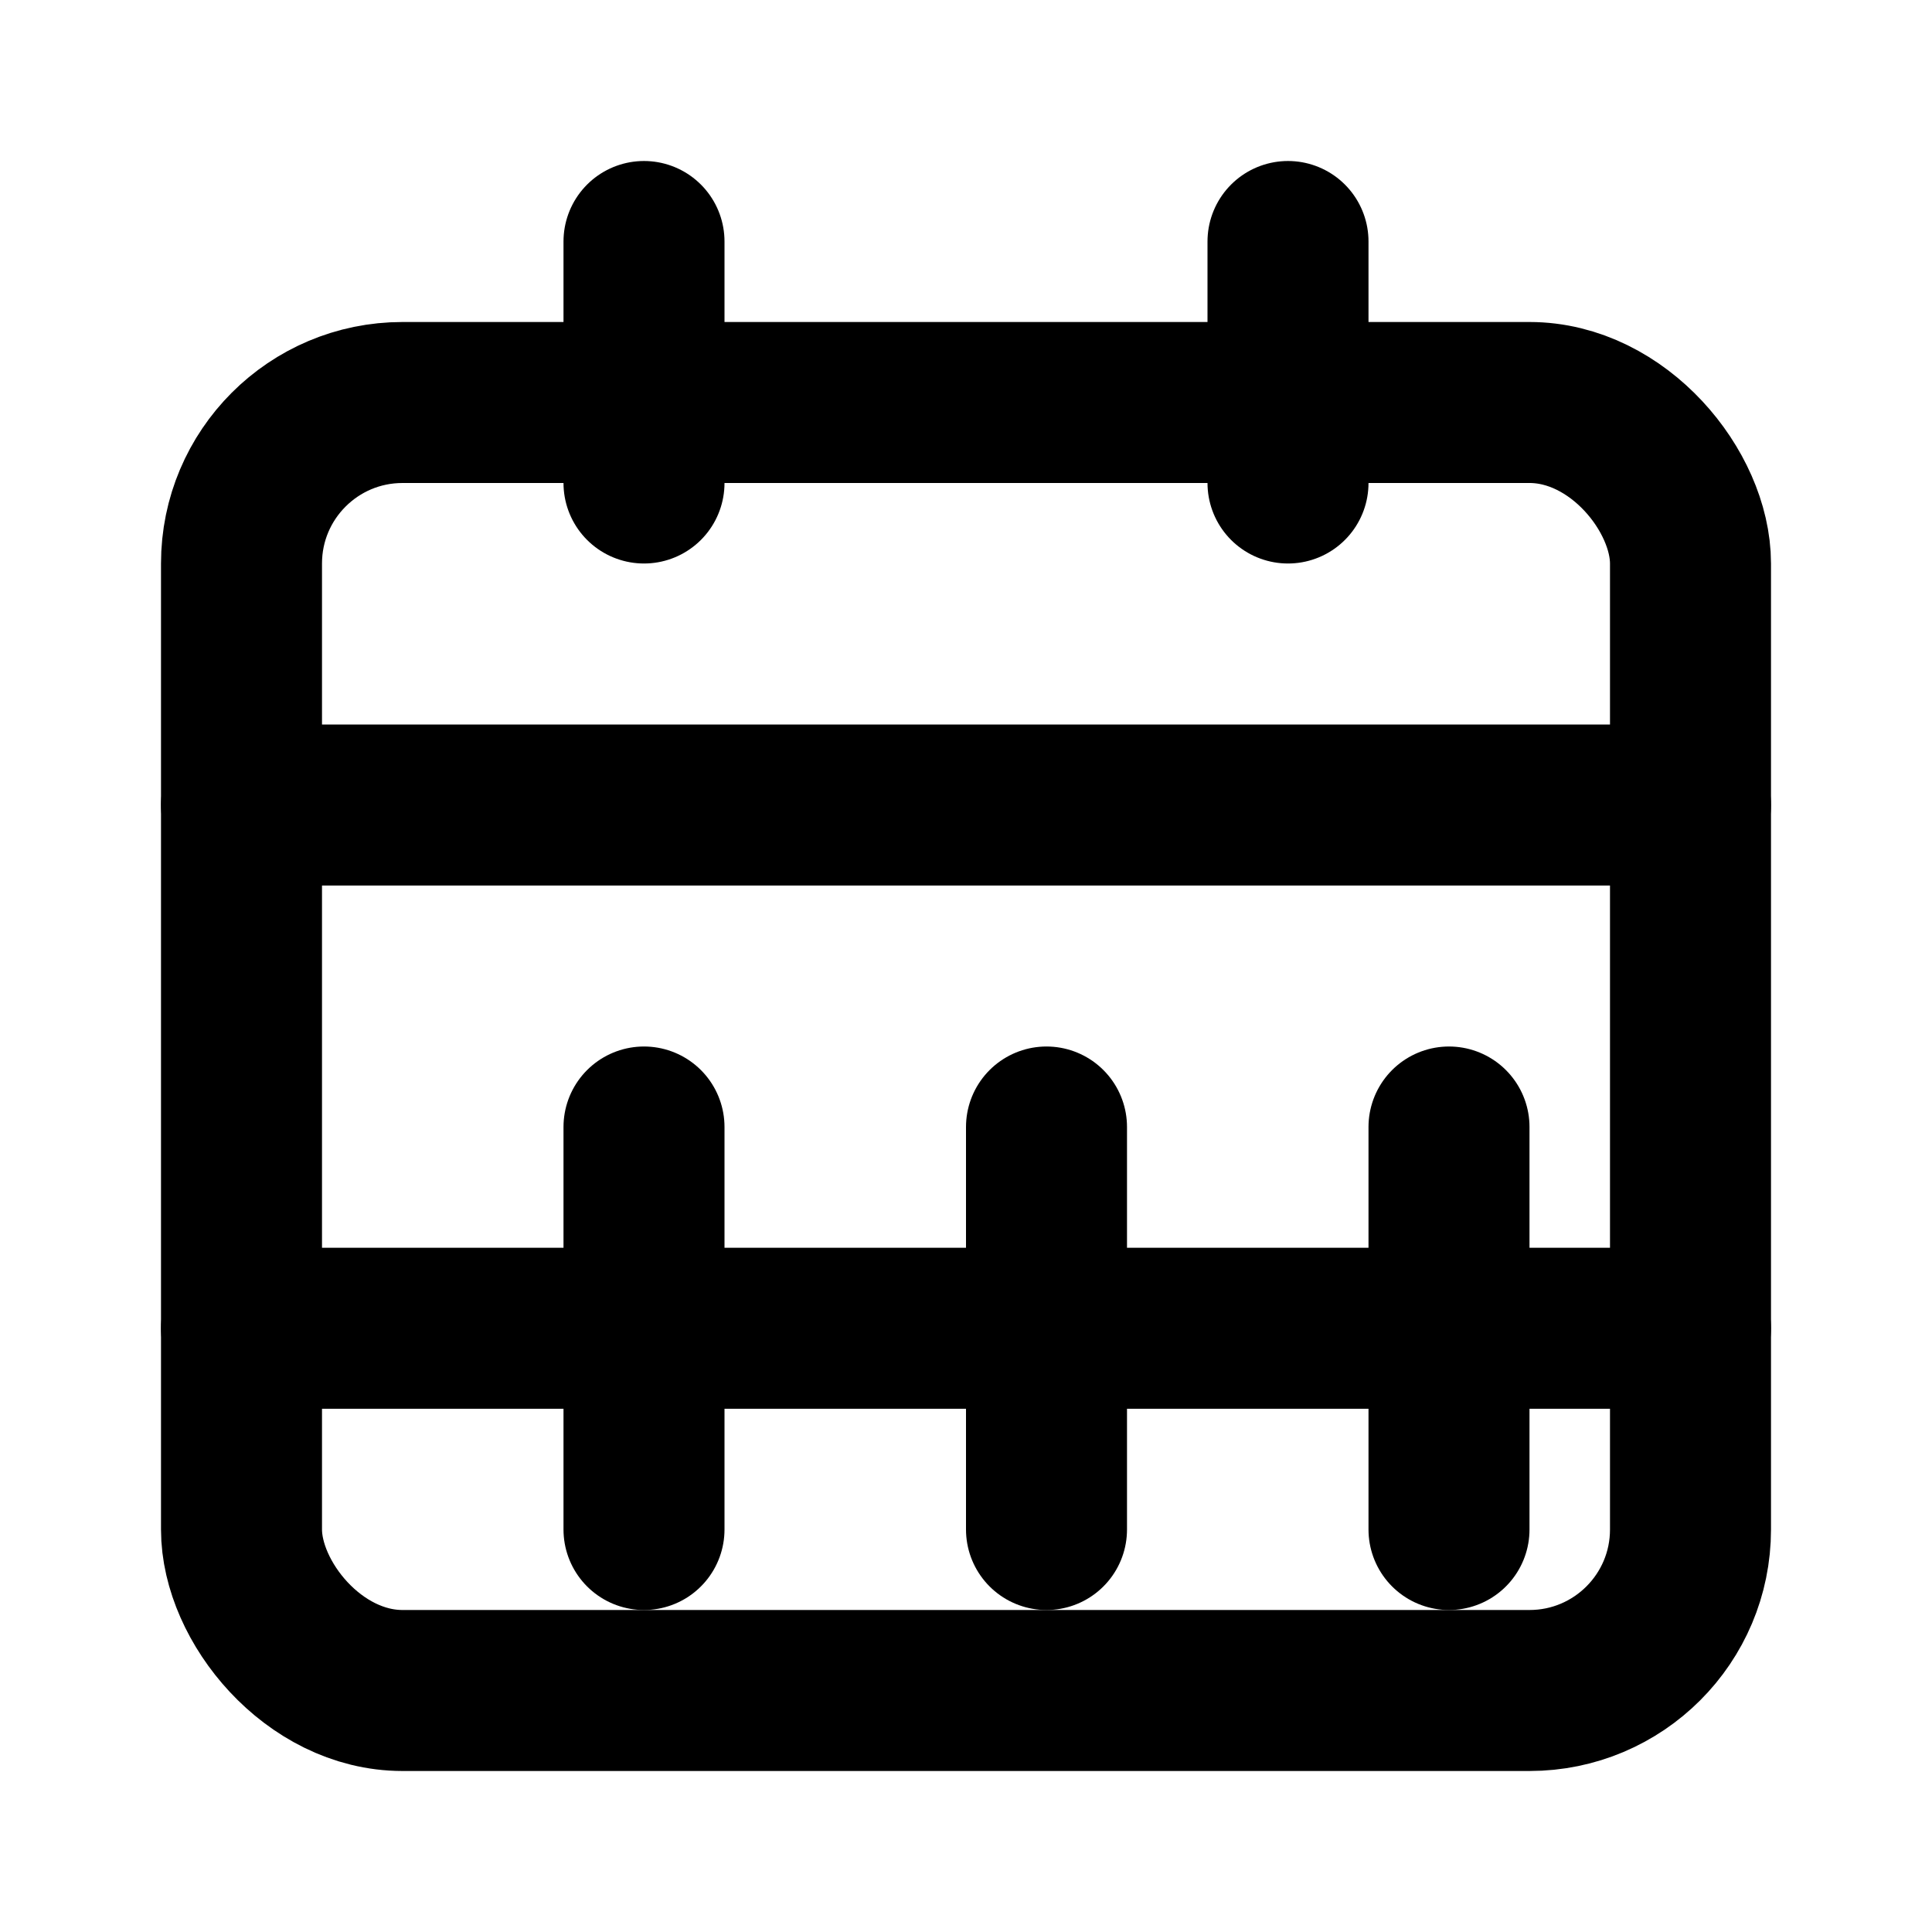 <?xml version="1.0" encoding="UTF-8"?>
<svg
  xmlns="http://www.w3.org/2000/svg"
  viewBox="0 0 24 24"
  width="24"
  height="24"
  fill="none"
  stroke="currentColor"
  stroke-width="2"
  stroke-linecap="round"
  stroke-linejoin="round"
>
  <line x1="8"  y1="3" x2="8"  y2="6" />
  <line x1="16" y1="3" x2="16" y2="6" />

  <rect x="3" y="5" width="18" height="16" rx="2" ry="2" />

  <line x1="3"  y1="10" x2="21" y2="10" />

  <line x1="8"  y1="14" x2="8"  y2="19" />
  <line x1="13" y1="14" x2="13" y2="19" />
  <line x1="18" y1="14" x2="18" y2="19" />

  <line x1="3"  y1="16.5" x2="21" y2="16.5" />
</svg>
